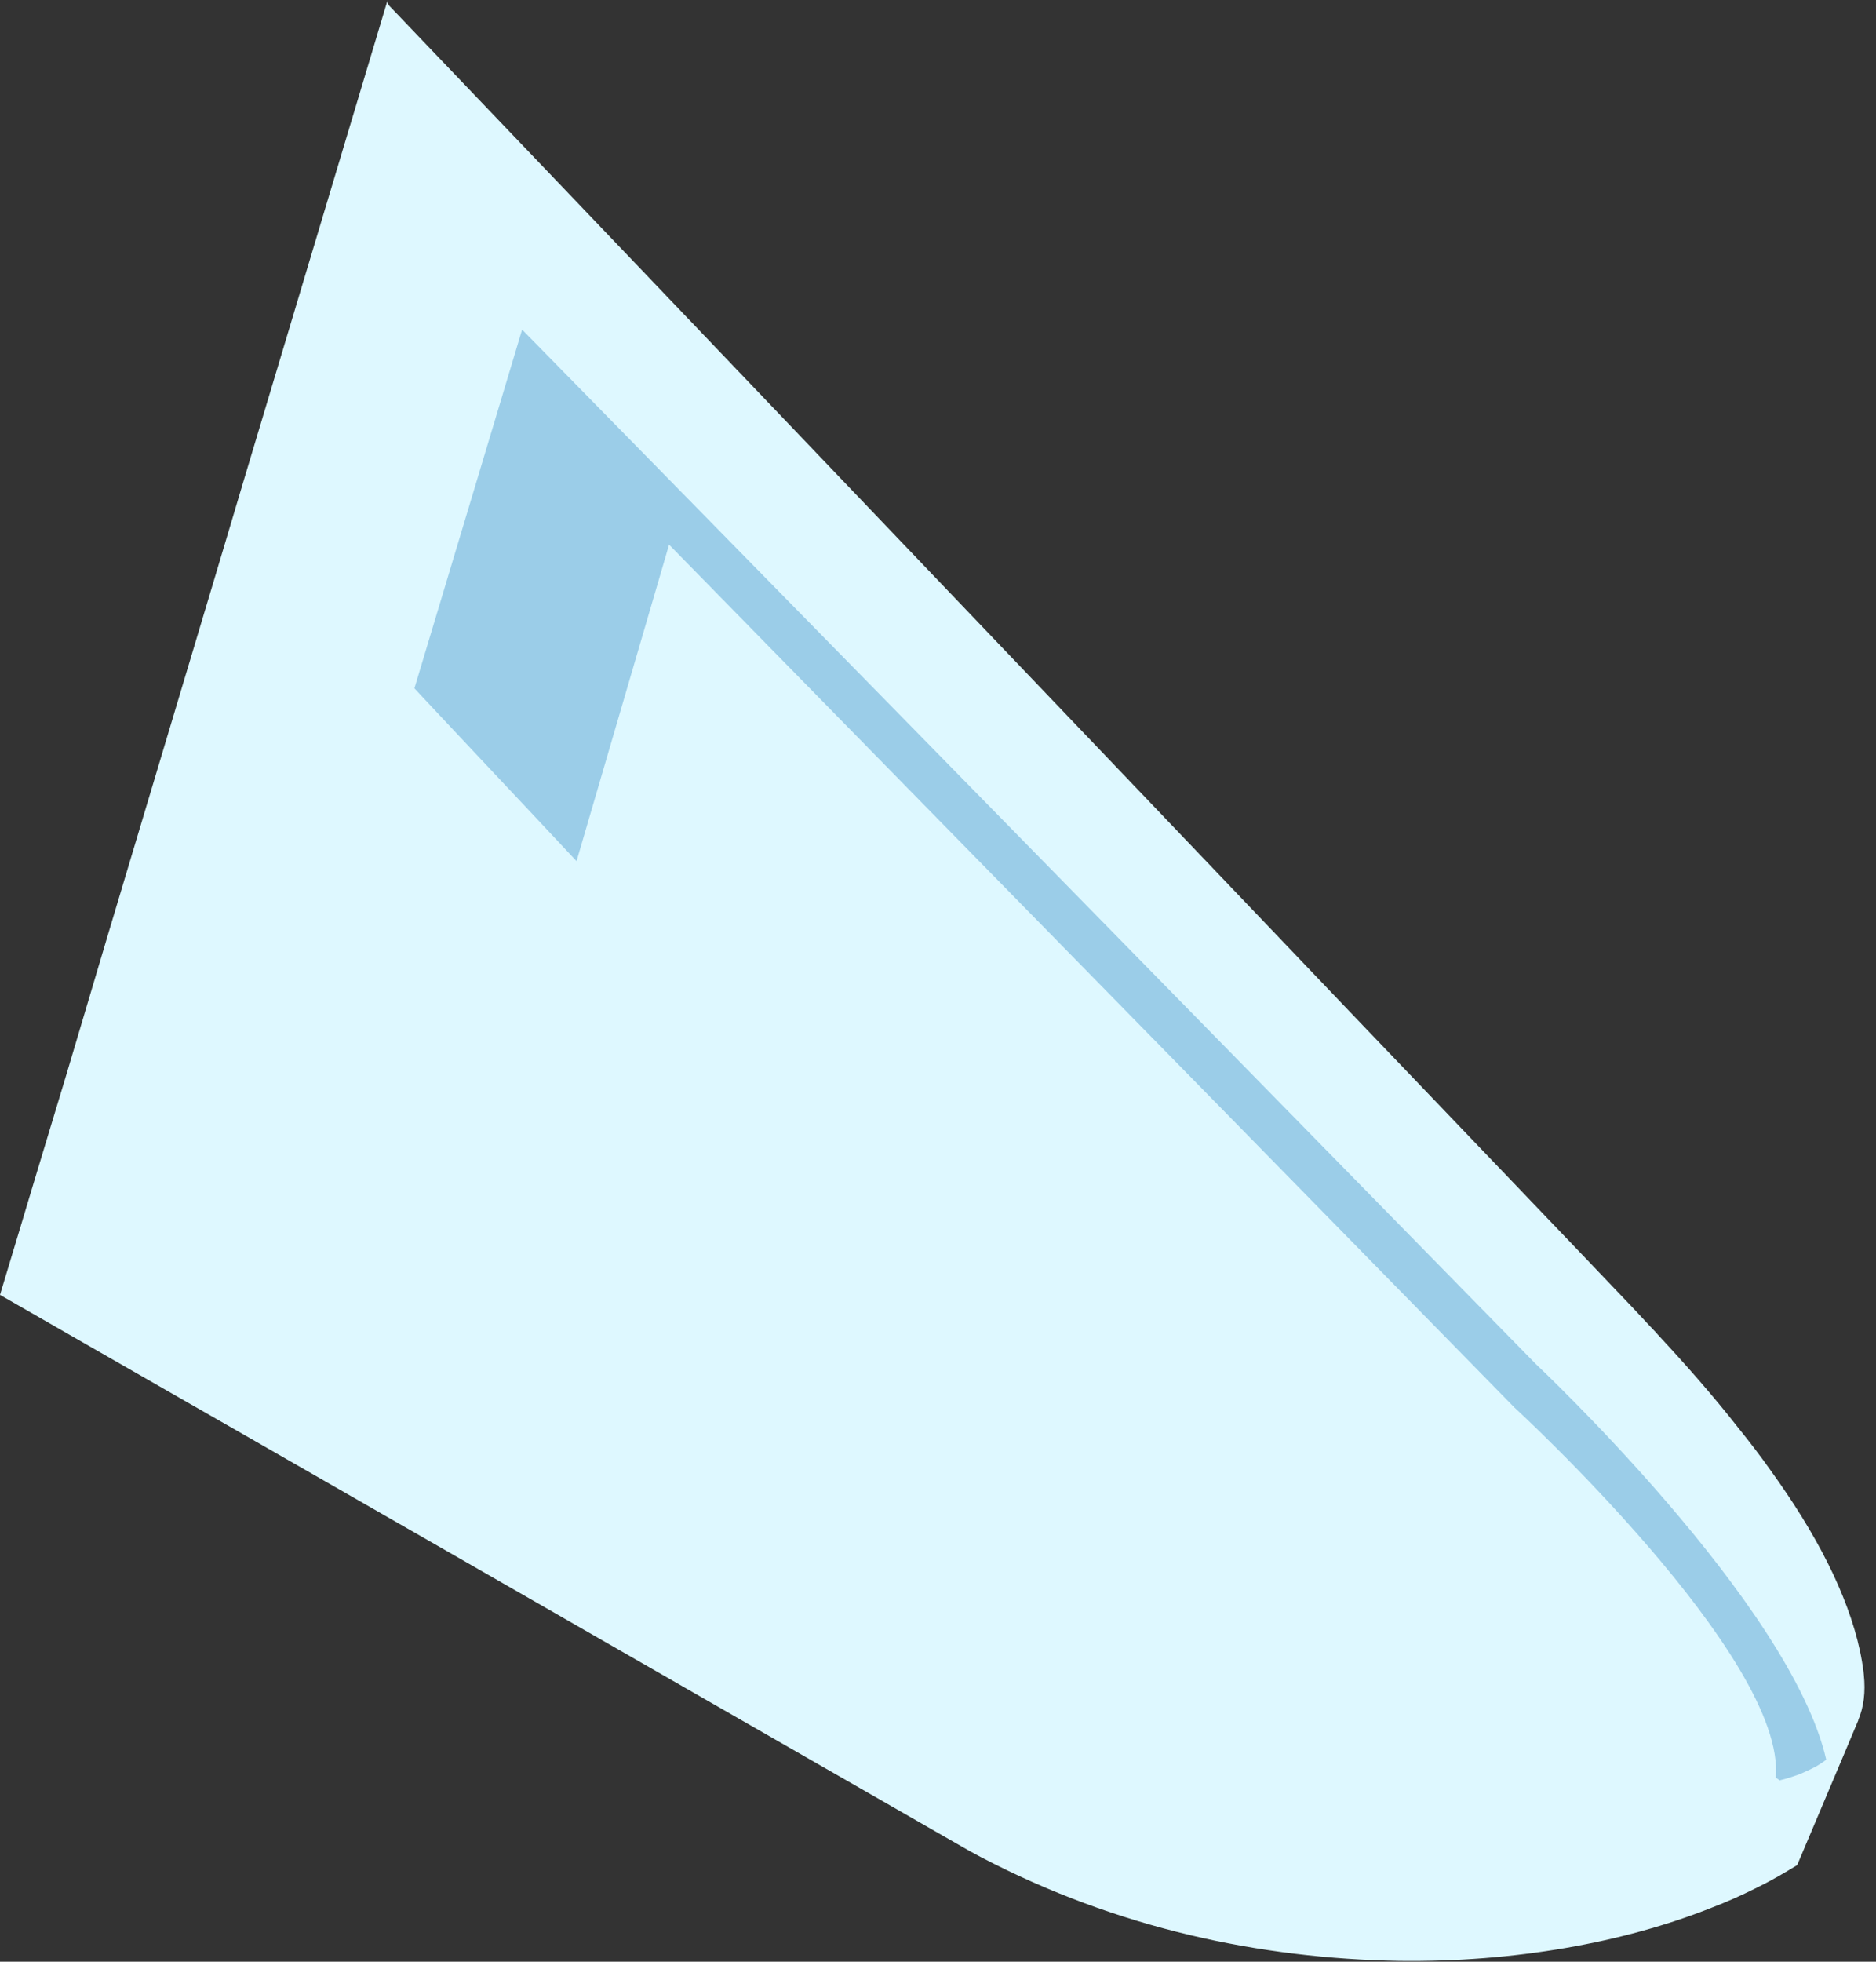 <?xml version="1.0" encoding="utf-8"?>
<svg xmlns="http://www.w3.org/2000/svg" fill="none" height="100%" overflow="visible" preserveAspectRatio="none" style="display: block;" viewBox="0 0 111 116" width="100%">
<rect x="0" y="0" width="111" height="116" fill="#333333" stroke="none"/>
<g id="Group">
<path d="M109.962 101.705L109.029 103.921L106.336 110.289C105.614 110.728 104.875 111.168 104.048 111.573C103.977 111.608 103.907 111.643 103.836 111.678C103.027 112.083 102.164 112.47 101.284 112.804C96.074 114.88 89.579 116.04 82.766 115.952C78.718 115.882 74.546 115.407 70.392 114.422C66.238 113.437 62.066 111.924 58.035 109.814C57.595 109.585 57.155 109.339 56.733 109.092C50.677 105.627 39.993 99.488 27.565 92.365C23.57 90.078 19.398 87.686 15.138 85.241C10.157 82.391 5.052 79.471 0 76.569L1.32 72.189L2.112 69.55L3.925 63.552L6.425 55.144L12.128 36.094L12.744 34.036L13.783 30.554L14.311 28.777L15.983 23.201L22.936 0C22.901 0.106 22.936 0.246 23.059 0.369C23.834 1.179 38.567 16.587 55.518 34.335C63.861 43.06 72.539 52.154 79.897 59.858C87.237 67.528 93.275 73.825 96.32 77.026C96.444 77.149 96.549 77.272 96.655 77.378C96.972 77.73 97.306 78.064 97.64 78.433C97.781 78.592 97.94 78.732 98.081 78.908C99.7 80.65 101.337 82.496 102.851 84.431C103.52 85.258 104.153 86.085 104.752 86.929C104.928 87.175 105.086 87.404 105.262 87.65C106.53 89.462 107.621 91.291 108.484 93.121C109.293 94.862 109.892 96.586 110.173 98.257C110.209 98.503 110.261 98.767 110.279 99.031C110.385 100.051 110.279 100.948 109.945 101.722L109.962 101.705Z" fill="#DEF8FF" id="Vector"/>
<path d="M108.043 104.062C107.867 104.203 107.674 104.326 107.463 104.449C107.128 104.625 106.794 104.783 106.406 104.941C106.054 105.064 105.685 105.188 105.297 105.275C105.227 105.223 105.157 105.17 105.069 105.117C105.702 98.011 89.596 83.218 89.596 83.218L52.279 45.153L39.588 32.207L34.113 50.923C30.927 47.51 27.671 44.08 24.52 40.703C28.34 28.003 30.892 19.49 30.892 19.49L53.582 42.62L90.899 80.685C90.899 80.685 105.966 94.827 108.061 104.079L108.043 104.062Z" fill="#9BCDE8" id="Vector_2"/>
</g>
</svg>